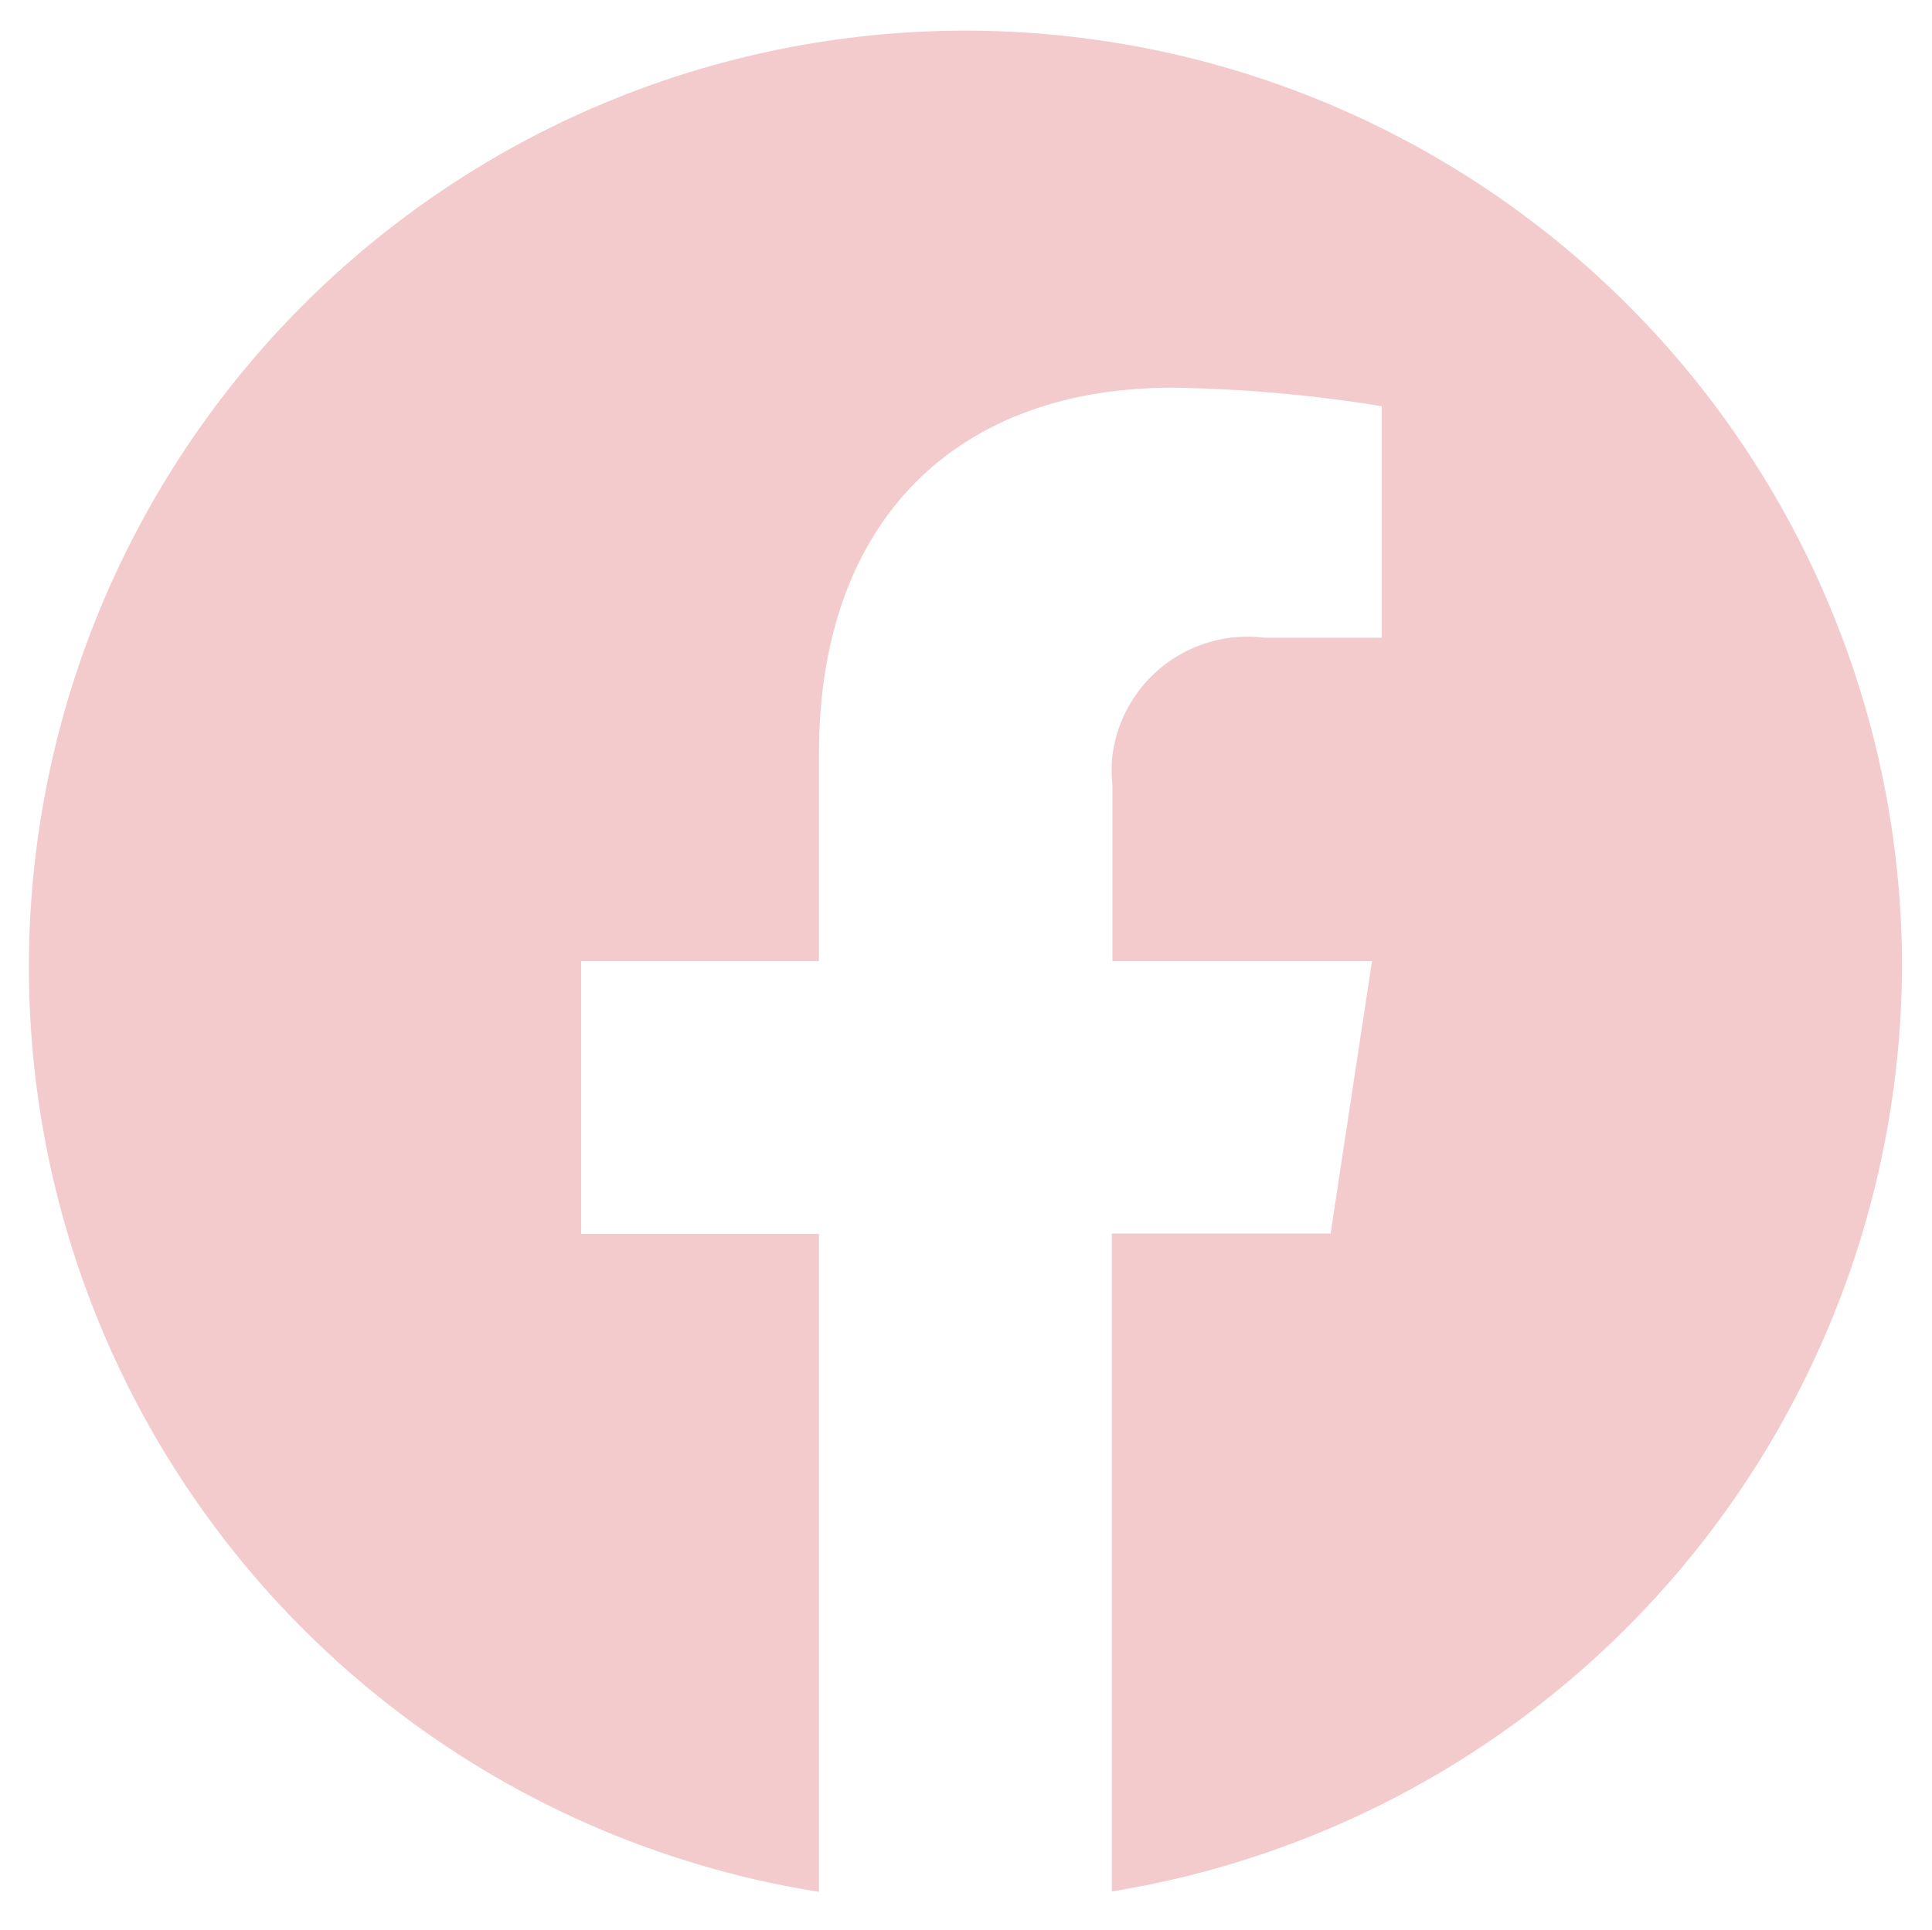<svg id="レイヤー_1" data-name="レイヤー 1" xmlns="http://www.w3.org/2000/svg" viewBox="0 0 158.53 158.42"><defs><style>.cls-1{fill:#f4cbcc;}</style></defs><path id="f_gray" data-name="f gray" class="cls-1" d="M156.07,78.89A76.85,76.85,0,1,0,67.2,155.27v-54H47.69V78.89H67.2v-17c0-19.37,11.48-30.07,29-30.07a117.67,117.67,0,0,1,17.18,1.52v19h-9.65A11.17,11.17,0,0,0,91.28,62a10.62,10.62,0,0,0,0,2.39V78.89h21.3l-3.4,22.35H91.23v54A77.22,77.22,0,0,0,156.07,78.89Z"/></svg>
